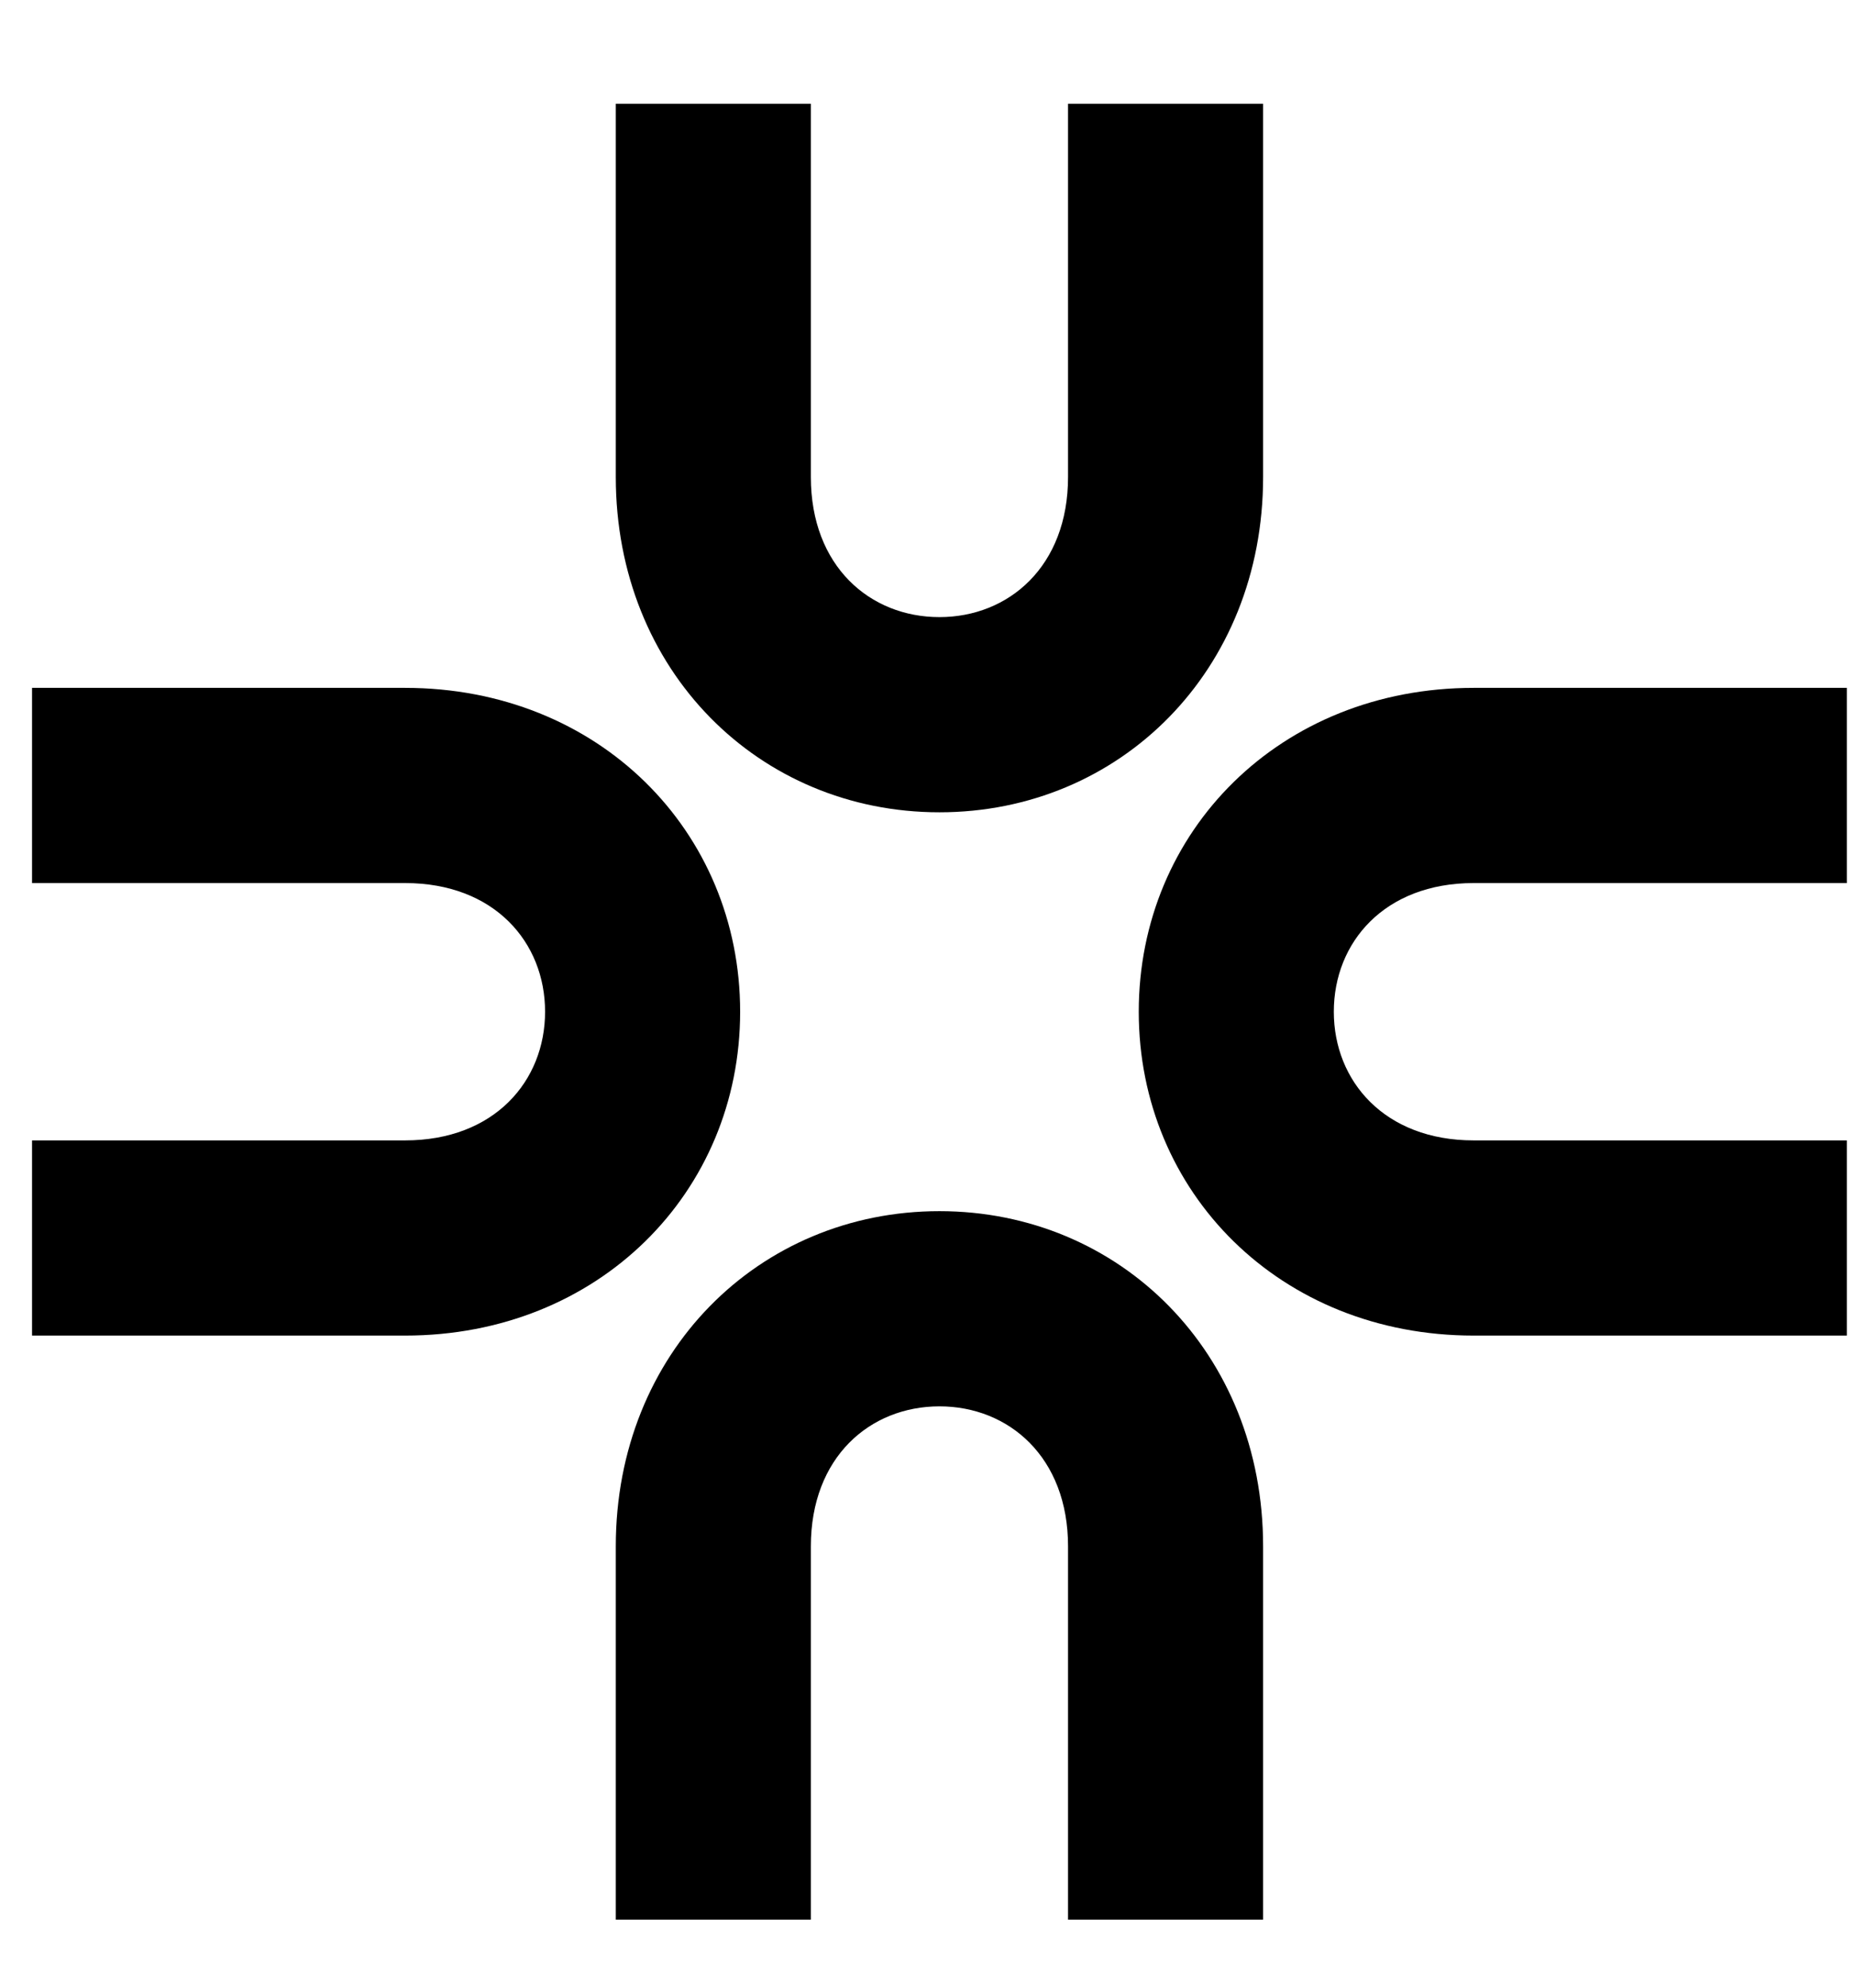 <svg width="14" height="15" viewBox="0 0 14 15" fill="currentColor" xmlns="http://www.w3.org/2000/svg">
<path d="M7.094 4.657C7.617 4.657 8.065 4.274 8.065 3.6V0.783L9.538 0.783V3.6C9.538 5.061 8.457 6.13 7.094 6.13C5.731 6.13 4.65 5.061 4.65 3.6V0.783H6.123V3.6C6.123 4.274 6.57 4.657 7.094 4.657Z" fill="currentColor"/>
<path d="M7.094 10.613C7.617 10.613 8.065 10.996 8.065 11.669V14.487H9.538V11.669C9.538 10.208 8.457 9.14 7.094 9.14C5.731 9.14 4.65 10.208 4.65 11.669V14.487H6.123V11.669C6.123 10.996 6.57 10.613 7.094 10.613Z" fill="currentColor"/>
<path d="M10.072 7.635C10.072 8.158 10.455 8.606 11.128 8.606H13.946V10.079L11.128 10.079C9.667 10.079 8.599 8.998 8.599 7.635C8.599 6.272 9.667 5.191 11.128 5.191H13.946V6.664L11.128 6.664C10.455 6.664 10.072 7.111 10.072 7.635Z" fill="currentColor"/>
<path d="M4.116 7.635C4.116 8.158 3.733 8.606 3.059 8.606H0.242V10.079H3.059C4.52 10.079 5.589 8.998 5.589 7.635C5.589 6.272 4.52 5.191 3.059 5.191L0.242 5.191V6.664L3.059 6.664C3.733 6.664 4.116 7.111 4.116 7.635Z" fill="currentColor"/>
</svg>
